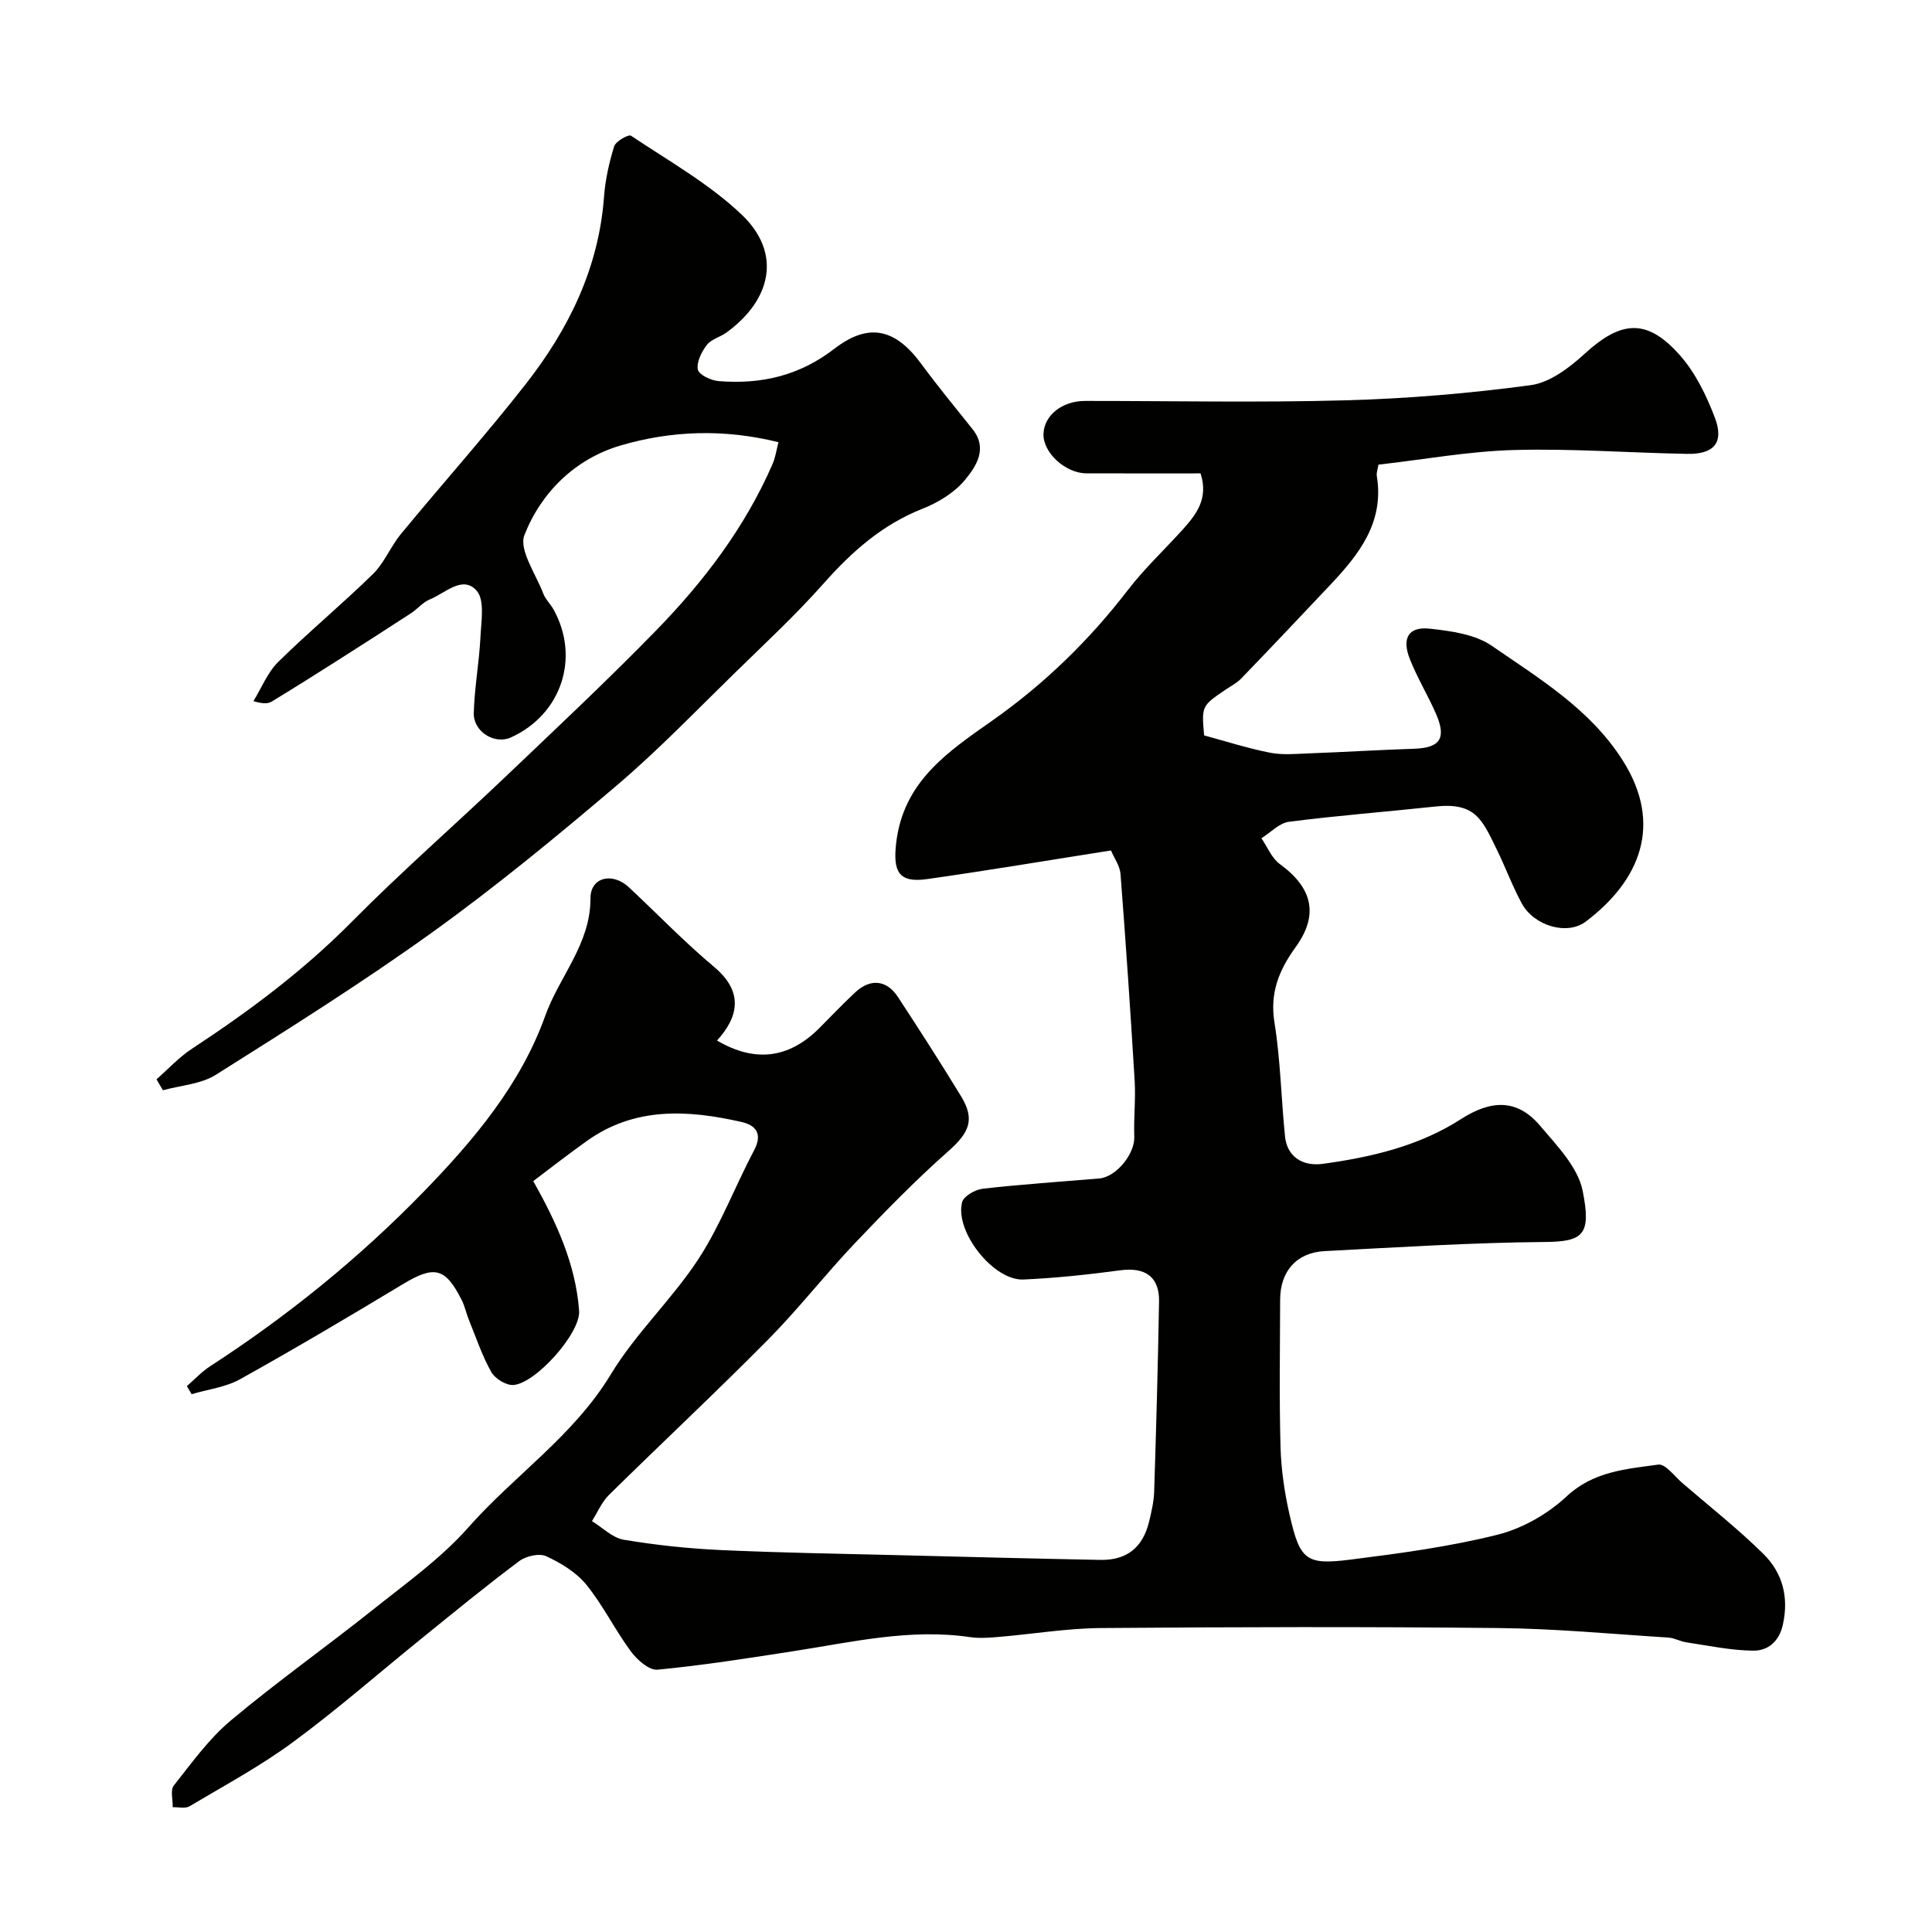<svg enable-background="new 0 0 400 400" viewBox="0 0 400 400" xmlns="http://www.w3.org/2000/svg"><g fill="#010100"><path d="m110.41 244.53c4.78 8.53 8.77 17.16 9.49 26.85.35 4.63-9.1 15.15-13.66 15.37-1.51.07-3.76-1.33-4.53-2.7-1.9-3.38-3.15-7.13-4.62-10.75-.55-1.35-.84-2.83-1.49-4.12-3.4-6.77-5.69-7.22-12.17-3.32-11.15 6.72-22.35 13.36-33.72 19.69-2.99 1.67-6.67 2.1-10.04 3.1-.33-.56-.65-1.11-.98-1.67 1.58-1.37 3.03-2.95 4.77-4.08 16.07-10.42 30.87-22.4 44.22-36.13 10.44-10.74 20.14-22.28 25.21-36.47 2.92-8.16 9.39-14.85 9.36-24.31-.01-4.4 4.56-5.46 7.94-2.3 5.89 5.5 11.5 11.34 17.67 16.51 6.18 5.18 5.01 10.38.59 15.23 7.83 4.6 14.86 3.75 21.17-2.56 2.47-2.47 4.88-5.02 7.44-7.41 3.12-2.92 6.51-2.6 8.83.93 4.45 6.79 8.84 13.62 13.07 20.55 2.98 4.88 1.71 7.57-2.64 11.42-6.78 6-13.14 12.52-19.38 19.09-6.13 6.46-11.62 13.54-17.88 19.87-10.8 10.91-22.02 21.4-32.96 32.17-1.51 1.48-2.38 3.61-3.54 5.44 2.18 1.33 4.23 3.46 6.56 3.85 6.62 1.11 13.34 1.83 20.05 2.14 12.26.57 24.53.75 36.8 1.06 13.93.35 27.87.71 41.8.98 5.51.11 8.83-2.54 10.14-7.93.5-2.05.98-4.16 1.05-6.26.42-13.1.78-26.2 1.01-39.3.09-5.14-2.88-7.15-8-6.47-6.66.89-13.37 1.61-20.08 1.91-6.19.28-14.28-9.95-12.69-16.02.33-1.25 2.72-2.61 4.29-2.78 8-.91 16.05-1.44 24.08-2.12 3.56-.3 7.4-5.11 7.27-8.63-.14-3.85.31-7.74.08-11.58-.86-14.29-1.83-28.57-2.93-42.85-.13-1.65-1.29-3.22-1.97-4.85-13 2.04-25.52 4.15-38.09 5.93-5.95.84-7.04-1.65-6.4-7.36 1.46-12.92 10.79-19.03 20.04-25.55 10.68-7.53 19.94-16.53 27.92-26.91 3.41-4.44 7.55-8.32 11.32-12.49 2.86-3.17 5.45-6.46 3.75-11.69-7.74 0-15.69.02-23.63-.01-4.35-.01-8.99-4.29-8.89-8.12.1-3.86 3.83-6.86 8.57-6.87 18-.01 36.01.37 53.99-.13 12.81-.35 25.65-1.43 38.34-3.14 3.97-.54 8.02-3.64 11.17-6.52 7.52-6.87 12.87-7.36 19.65.28 3.23 3.63 5.53 8.36 7.28 12.96 1.96 5.17-.15 7.62-5.76 7.51-11.94-.22-23.88-1.13-35.8-.8-9.3.25-18.55 1.95-28.08 3.03-.13.83-.46 1.65-.34 2.39 1.56 9.58-3.71 16.21-9.67 22.53-6.12 6.5-12.26 12.98-18.45 19.4-.89.92-2.11 1.52-3.19 2.26-4.98 3.39-4.98 3.39-4.45 9.48 4.57 1.23 9.06 2.68 13.65 3.58 2.59.51 5.35.24 8.03.14 7.26-.27 14.51-.72 21.77-.96 5.37-.17 6.77-2.13 4.58-7.18-1.68-3.87-3.91-7.51-5.45-11.42-1.7-4.33-.24-6.74 4.14-6.26 4.39.48 9.36 1.15 12.83 3.54 9.89 6.82 20.38 13.13 27.1 23.71 8.47 13.33 3.54 24.96-7.63 33.39-3.9 2.95-10.74.86-13.25-3.75-1.94-3.57-3.35-7.43-5.14-11.09-3.06-6.25-4.41-9.87-12.73-8.98-10.11 1.09-20.25 1.86-30.33 3.16-2.01.26-3.81 2.23-5.71 3.41 1.25 1.81 2.13 4.12 3.81 5.34 6.71 4.88 8.16 10.43 3.3 17.17-3.49 4.83-5.4 9.5-4.4 15.69 1.25 7.76 1.38 15.7 2.18 23.54.43 4.19 3.62 6.24 7.83 5.67 10.1-1.38 19.98-3.71 28.6-9.26 6.15-3.96 11.59-4.27 16.35 1.34 3.49 4.12 7.85 8.58 8.84 13.49 1.83 9.14.14 10.54-7.84 10.61-15.2.13-30.4 1.1-45.58 1.89-5.82.3-9.2 4.18-9.21 10.06-.03 10.17-.2 20.34.08 30.49.13 4.7.83 9.46 1.88 14.06 2.15 9.41 3.38 10.43 12.69 9.25 10.19-1.29 20.44-2.66 30.38-5.15 5.14-1.29 10.38-4.29 14.26-7.91 5.6-5.23 12.33-5.67 19-6.6 1.47-.2 3.38 2.44 5.02 3.85 5.62 4.83 11.46 9.44 16.73 14.63 3.98 3.92 5.33 8.98 4.03 14.72-.79 3.51-3.15 5.34-6.08 5.32-4.63-.03-9.26-1.04-13.88-1.72-1.27-.19-2.49-.91-3.76-.99-11.68-.74-23.36-1.85-35.04-1.97-27.49-.29-54.99-.22-82.49 0-7.04.06-14.06 1.25-21.1 1.84-1.99.17-4.03.32-5.99.03-12.4-1.81-24.4 1.05-36.5 2.92-9.36 1.45-18.73 2.93-28.15 3.83-1.74.16-4.22-2.05-5.51-3.79-3.28-4.44-5.74-9.52-9.21-13.8-2.08-2.56-5.26-4.49-8.31-5.9-1.44-.67-4.19-.04-5.59 1.01-6.82 5.1-13.41 10.51-20.03 15.87-8.93 7.21-17.58 14.81-26.81 21.61-6.74 4.97-14.2 8.98-21.42 13.28-.88.53-2.31.15-3.48.19.04-1.52-.53-3.52.22-4.48 3.7-4.68 7.27-9.67 11.79-13.46 9.51-7.98 19.68-15.17 29.4-22.92 6.81-5.43 14.06-10.58 19.77-17.04 9.57-10.83 21.84-18.99 29.54-31.74 5.13-8.49 12.66-15.5 18.11-23.83 4.59-7.03 7.6-15.09 11.55-22.56 1.81-3.42.32-5.17-2.62-5.84-11.15-2.53-22.17-3.17-32.12 4.01-3.86 2.75-7.57 5.65-10.99 8.23z"/><path d="m32.4 223.46c2.44-2.13 4.66-4.58 7.35-6.34 11.84-7.77 23.08-16.16 33.1-26.29 10.24-10.35 21.24-19.95 31.79-30 10.51-10.01 21.11-19.95 31.24-30.34 9.85-10.11 18.36-21.31 24.06-34.39.62-1.41.82-3 1.23-4.55-11.3-2.8-22.23-2.39-32.68.68-9.32 2.74-16.41 9.62-19.91 18.54-1.2 3.06 2.36 8.06 3.9 12.12.45 1.19 1.48 2.15 2.12 3.29 5.55 9.99 1.63 21.75-8.82 26.5-3.34 1.52-7.8-1.16-7.69-5.08.14-5.24 1.12-10.45 1.38-15.69.16-3.28.93-7.7-.8-9.63-2.89-3.25-6.49.53-9.64 1.8-1.47.59-2.58 2-3.95 2.89-5.15 3.36-10.33 6.68-15.52 9.98-4.39 2.79-8.8 5.56-13.25 8.27-.77.47-1.77.56-3.84-.06 1.68-2.73 2.91-5.91 5.12-8.1 6.35-6.26 13.24-11.96 19.61-18.2 2.38-2.33 3.68-5.72 5.83-8.33 8.56-10.39 17.56-20.45 25.85-31.05 8.86-11.33 15.07-23.95 16.17-38.67.26-3.54 1.05-7.1 2.1-10.5.33-1.06 2.98-2.55 3.49-2.21 7.79 5.21 16.14 9.91 22.88 16.3 8.42 7.99 6.2 17.66-3.1 24.44-1.31.95-3.16 1.39-4.08 2.58-1.09 1.42-2.16 3.55-1.86 5.1.21 1.06 2.72 2.26 4.28 2.38 8.76.71 16.7-1.07 23.98-6.69 7.19-5.54 12.69-4.1 18.01 3.14 3.39 4.61 7.04 9.04 10.61 13.51 3.21 4.02.73 7.68-1.52 10.44-2.17 2.65-5.53 4.72-8.78 6-8.33 3.28-14.63 8.84-20.47 15.43-5.78 6.52-12.2 12.49-18.45 18.59-8.06 7.86-15.88 16.01-24.44 23.29-12.35 10.5-24.9 20.84-38.04 30.3-14.55 10.47-29.78 20.03-44.95 29.6-3.1 1.96-7.29 2.19-10.98 3.22-.44-.76-.89-1.52-1.33-2.27z"/></g></svg>